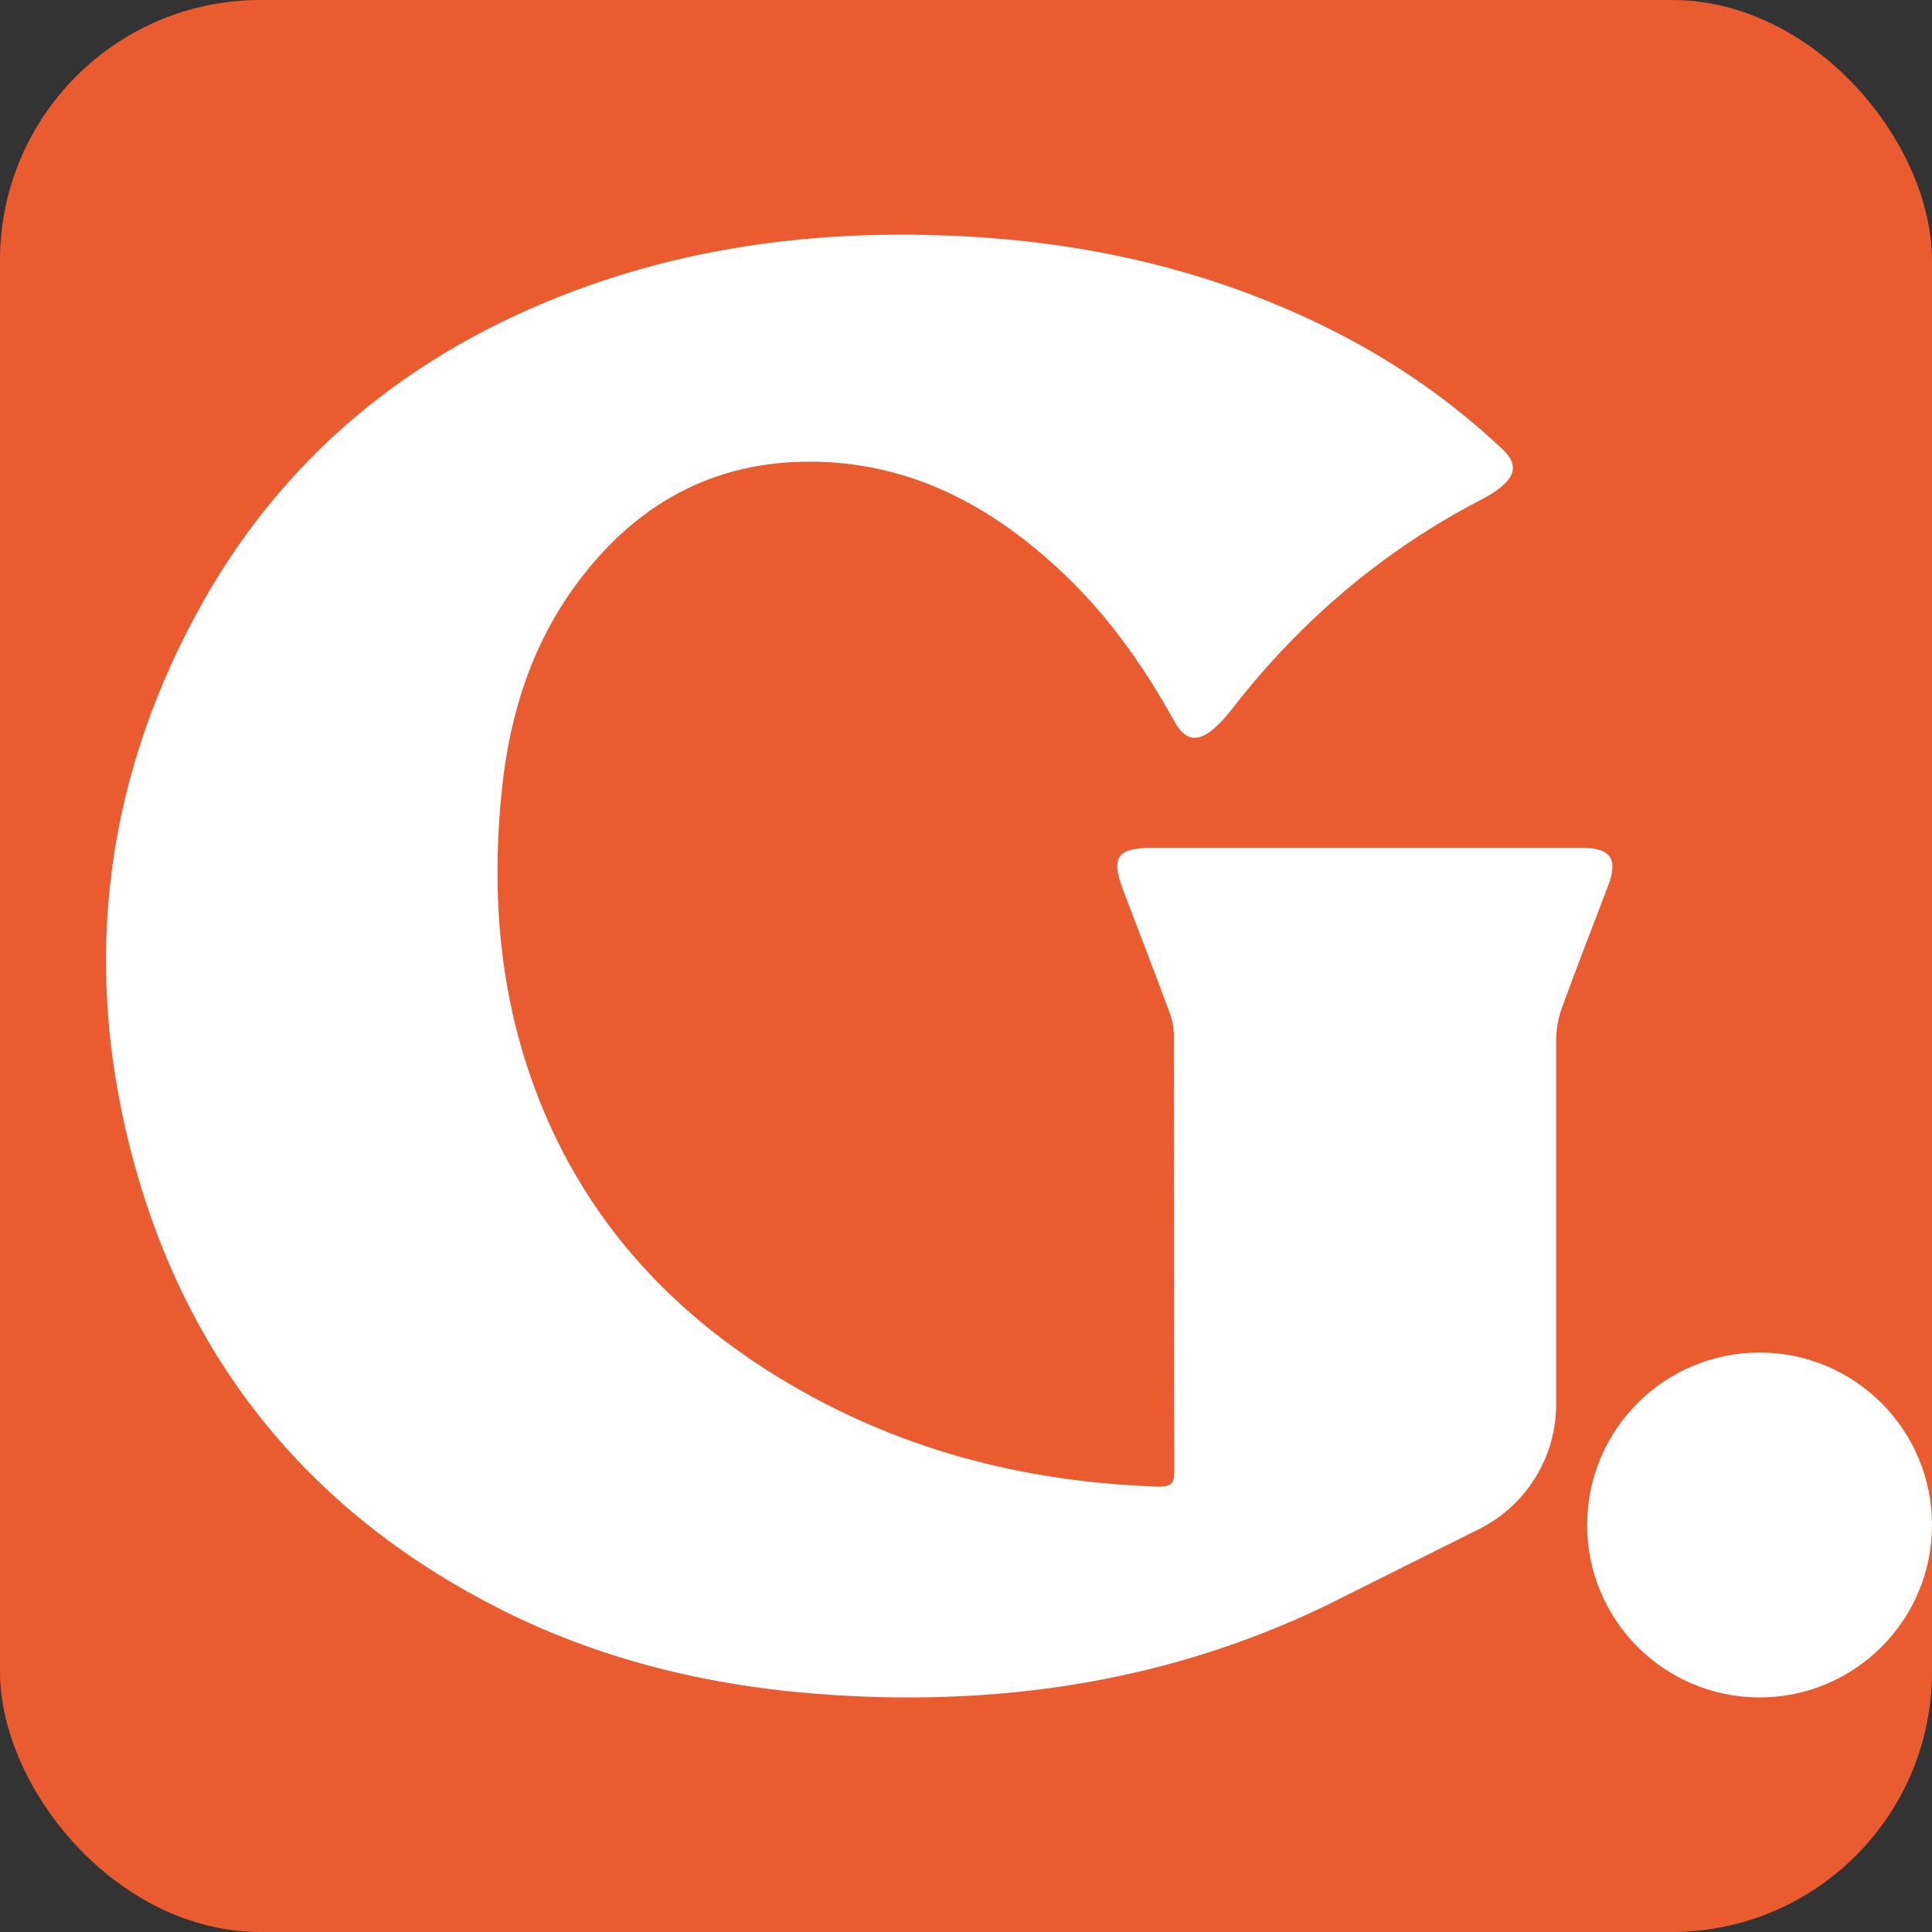 <?xml version="1.0" encoding="UTF-8"?>
<svg xmlns="http://www.w3.org/2000/svg" version="1.1" viewBox="0 0 24 24">
  <rect x="0" y="0" width="24" height="24" fill="#333333" stroke="none"/>
  <defs>
    <style>
      .cls-1 {
        fill: #fff;
      }

      .cls-2 {
        fill: #ea5c30;
      }
    </style>
  </defs>
  <!-- Generator: Adobe Illustrator 28.7.3, SVG Export Plug-In . SVG Version: 1.2.0 Build 164)  -->
  <g>
    <g id="Layer_1">
      <rect class="cls-2" width="24" height="24" rx="3.234" ry="3.234"/>
      <path class="cls-1" d="M16.468,19.947c-1.928.928-3.967,1.242-6.087,1.111-1.448-.088-2.841-.404-4.144-1.057-2.325-1.168-3.862-3.007-4.559-5.509-.661-2.373-.418-4.678.755-6.854,1.048-1.945,2.656-3.262,4.719-4.031,1.46-.544,2.978-.735,4.528-.684,1.705.054,3.338.409,4.87,1.18.775.39,1.483.881,2.115,1.478.237.224.149.412-.287.638-1.198.622-2.235,1.507-3.062,2.574-.333.428-.549.492-.729.166-.374-.676-.815-1.303-1.378-1.836-.878-.832-1.89-1.381-3.13-1.388-1.224-.007-2.183.532-2.906,1.504-.561.755-.839,1.623-.936,2.548-.139,1.317-.036,2.609.452,3.853.589,1.504,1.62,2.637,2.985,3.472,1.445.885,3.028,1.3,4.715,1.355.159.005.199-.041.199-.196-.005-1.803-.003-3.606-.006-5.409,0-.093-.017-.185-.049-.272-.189-.511-.385-1.019-.579-1.528-.158-.414-.079-.529.358-.529h2.66c.898,0,1.797,0,2.695,0,.34,0,.434.141.313.461-.194.509-.391,1.015-.577,1.525-.045.125-.071.263-.072.395v4.532c0,.655-.37,1.255-.956,1.548l-1.907.953Z"/>
      <path class="cls-1" d="M19.716,18.944c0-1.183.959-2.142,2.142-2.142s2.142.959,2.142,2.142-.959,2.142-2.142,2.142-2.142-.959-2.142-2.142"/>
    </g>
  </g>
</svg>